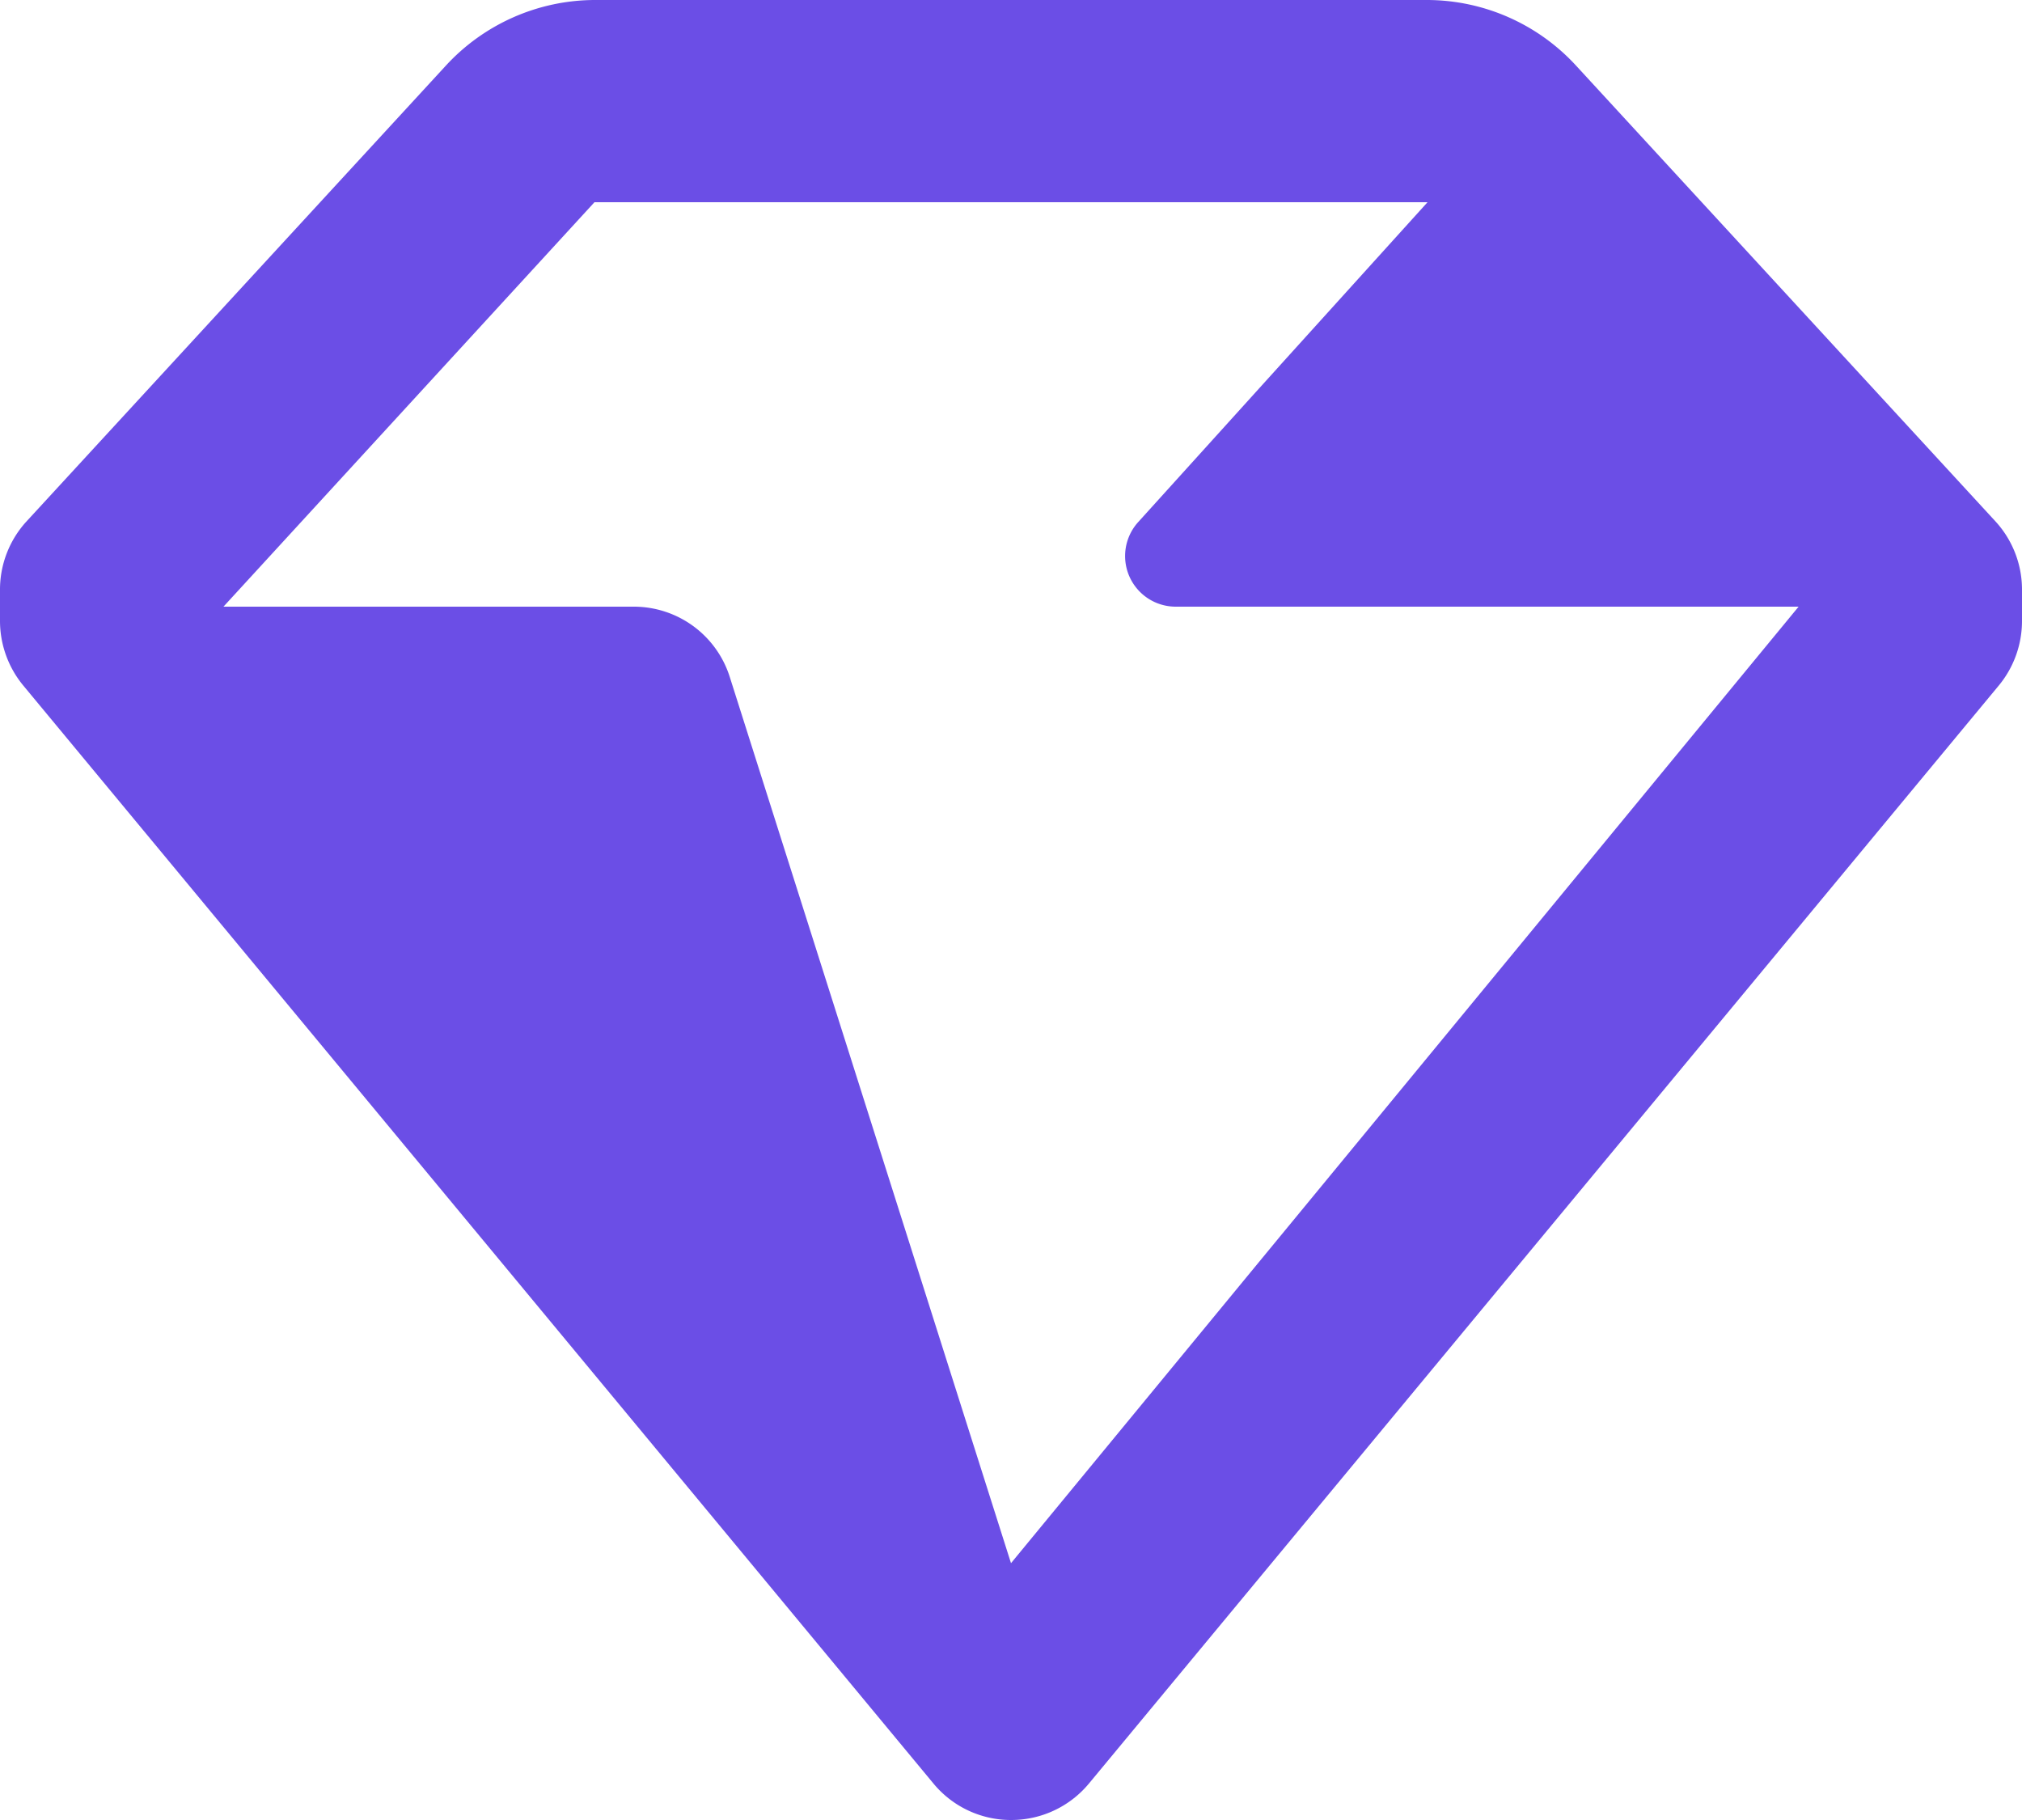 <svg xmlns="http://www.w3.org/2000/svg" id="ico_24_premium_diamond_outlined" data-name="ico / 24 / premium / diamond_outlined" width="31" height="27.9" viewBox="0 0 31 27.9"><path id="Icon_color" data-name="Icon color" d="M15.5,27.9H15.5a1.54,1.54,0,0,1-1.188-.558L.357,10.509A1.556,1.556,0,0,1,0,9.517V9.052A1.548,1.548,0,0,1,.4,8l6.432-6.99A3.114,3.114,0,0,1,9.114,0H21.886a3.109,3.109,0,0,1,2.278,1.007L30.6,8A1.548,1.548,0,0,1,31,9.052v.465a1.553,1.553,0,0,1-.356.992L16.694,27.342A1.546,1.546,0,0,1,15.5,27.9ZM9.712,9.3a1.543,1.543,0,0,1,1.479,1.086L15.5,23.963,27.575,9.3H18.026A.776.776,0,0,1,17.453,8l4.433-4.9H9.114L3.426,9.3H9.641Z" transform="translate(0 0)" fill="#6b4ee6"></path></svg>